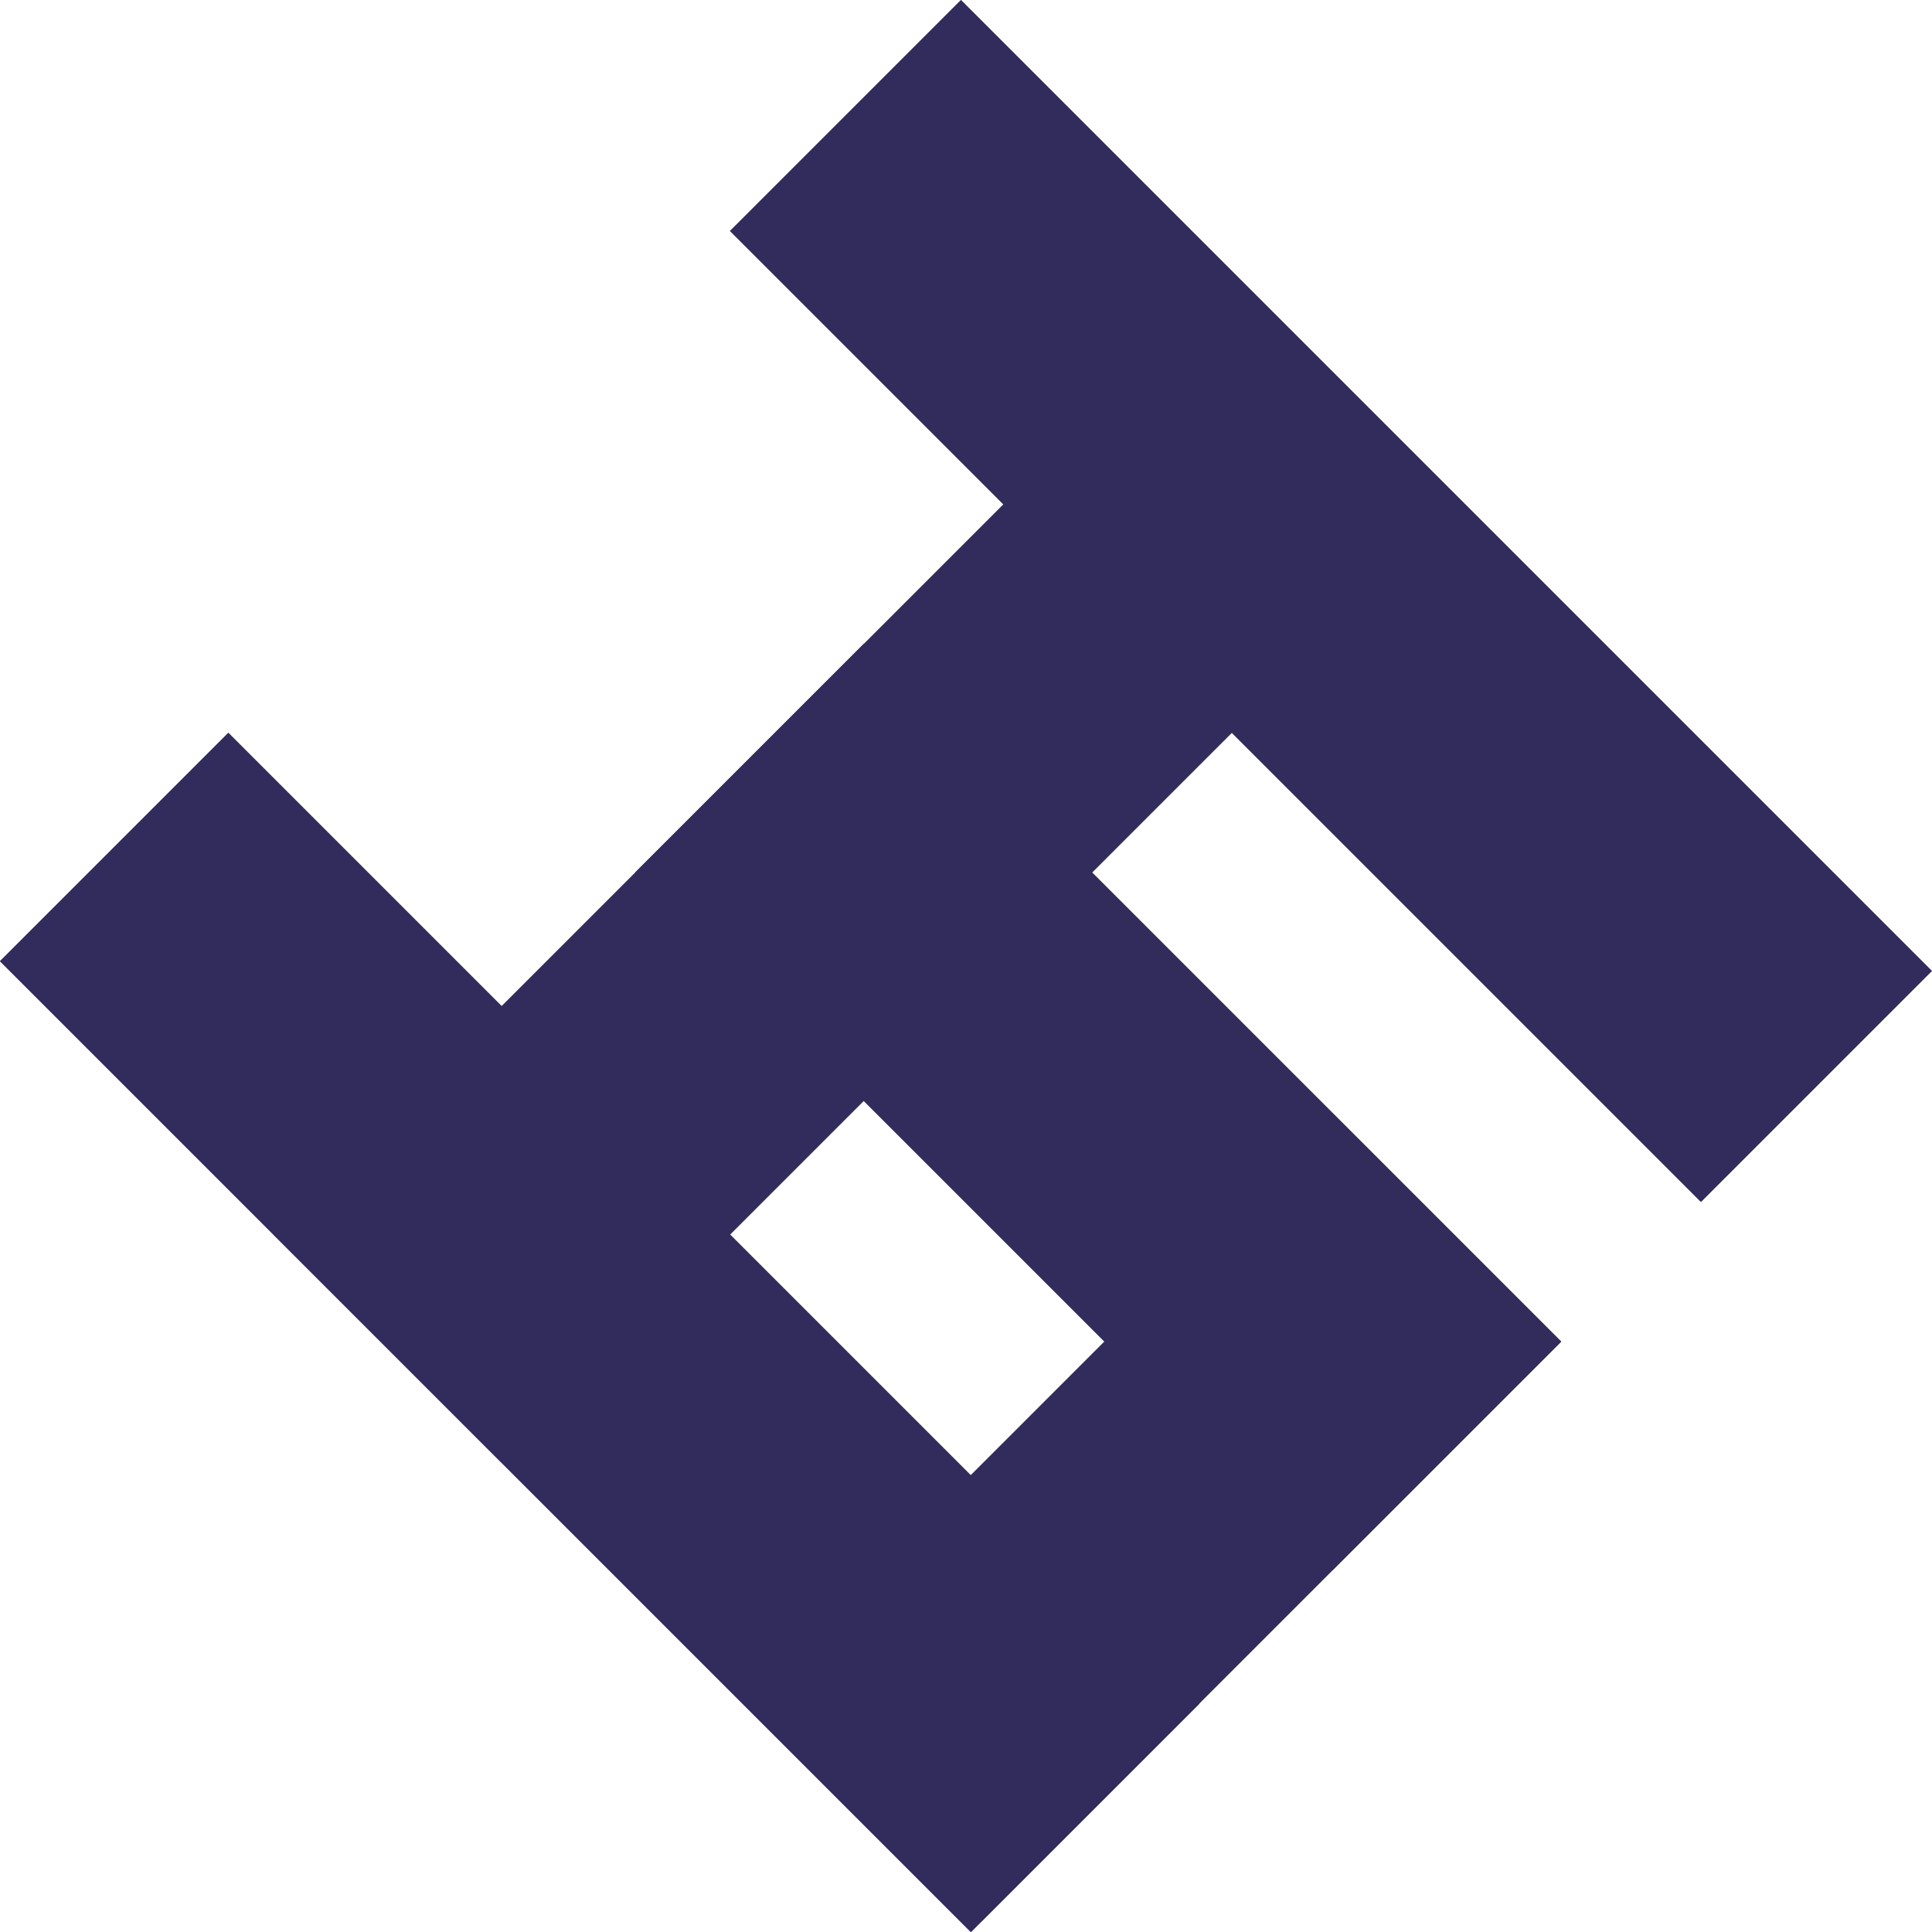 <?xml version="1.0" encoding="UTF-8"?>
<svg id="_レイヤー_1" data-name="レイヤー 1" xmlns="http://www.w3.org/2000/svg" viewBox="0 0 48 48">
  <defs>
    <style>
      .cls-1 {
        fill: #322c5c;
        stroke-width: 0px;
      }
    </style>
  </defs>
  <rect class="cls-1" x="4.69" y="17.57" width="33.72" height="8.03" transform="translate(-8.95 21.56) rotate(-45)"/>
  <rect class="cls-1" x="16.01" y="10.87" width="34.12" height="8.12" transform="translate(20.24 -19.01) rotate(45)"/>
  <rect class="cls-1" x="18.58" y="33.67" width="20.35" height="8.03" transform="translate(-18.23 31.38) rotate(-45)"/>
  <rect class="cls-1" x="15.03" y="23.49" width="24.51" height="8.03" transform="translate(27.44 -11.24) rotate(45)"/>
  <rect class="cls-1" x="-2.16" y="29.09" width="34.12" height="8.03" transform="translate(27.77 -.84) rotate(45)"/>
</svg>